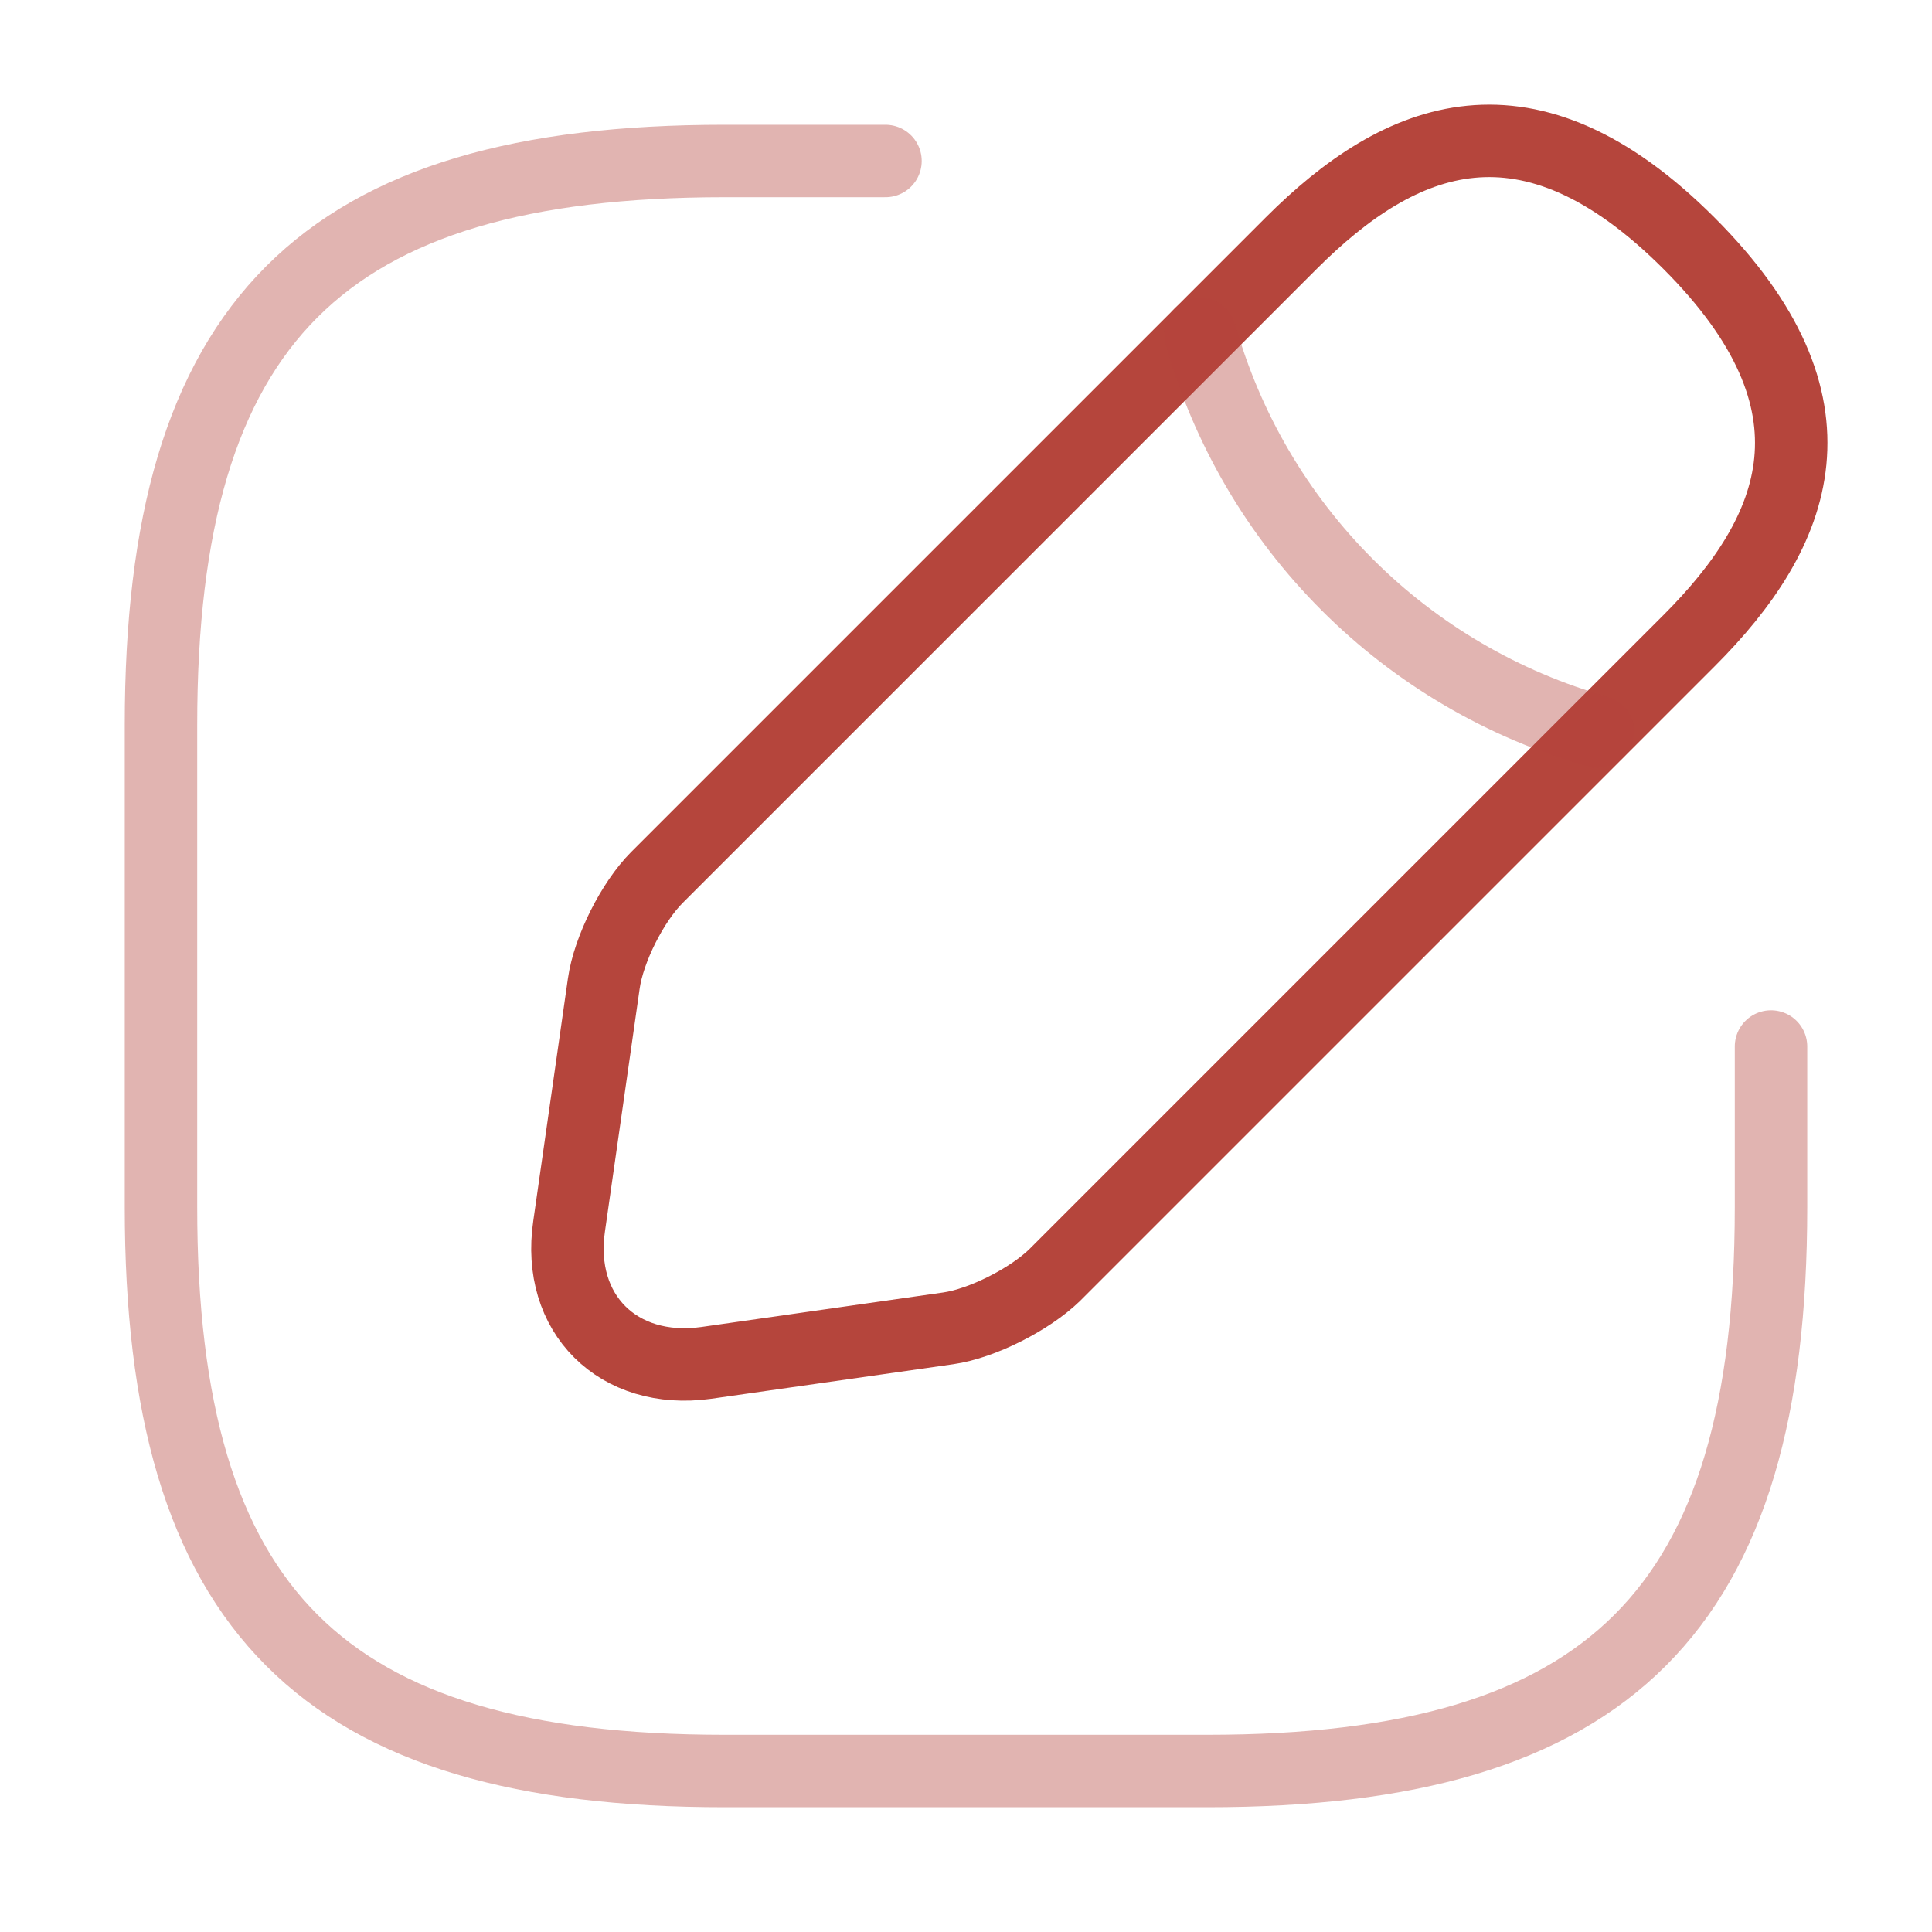 <svg xmlns="http://www.w3.org/2000/svg" width="40" height="40" viewBox="0 0 40 40" fill="none"><g id="Iconsax/TwoTone/edit"><path id="Vector" opacity="0.4" d="M18.333 3.333H15C6.667 3.333 3.333 6.667 3.333 15V25C3.333 33.333 6.667 36.667 15 36.667H25C33.333 36.667 36.667 33.333 36.667 25V21.667" stroke="#B5453C" stroke-width="1.5" stroke-linecap="round" stroke-linejoin="round"></path><path id="Vector_2" d="M26.733 5.035L13.6 18.168C13.1 18.668 12.6 19.652 12.5 20.368L11.783 25.385C11.517 27.202 12.8 28.468 14.617 28.218L19.633 27.502C20.333 27.402 21.317 26.902 21.833 26.402L34.967 13.268C37.233 11.002 38.3 8.368 34.967 5.035C31.633 1.702 29 2.768 26.733 5.035Z" stroke="#B5453C" stroke-width="1.5" stroke-miterlimit="10" stroke-linecap="round" stroke-linejoin="round"></path><path id="Vector_3" opacity="0.4" d="M24.85 6.913C25.403 8.876 26.45 10.663 27.892 12.105C29.333 13.547 31.121 14.594 33.083 15.147" stroke="#B5453C" stroke-width="1.5" stroke-miterlimit="10" stroke-linecap="round" stroke-linejoin="round"></path></g></svg>